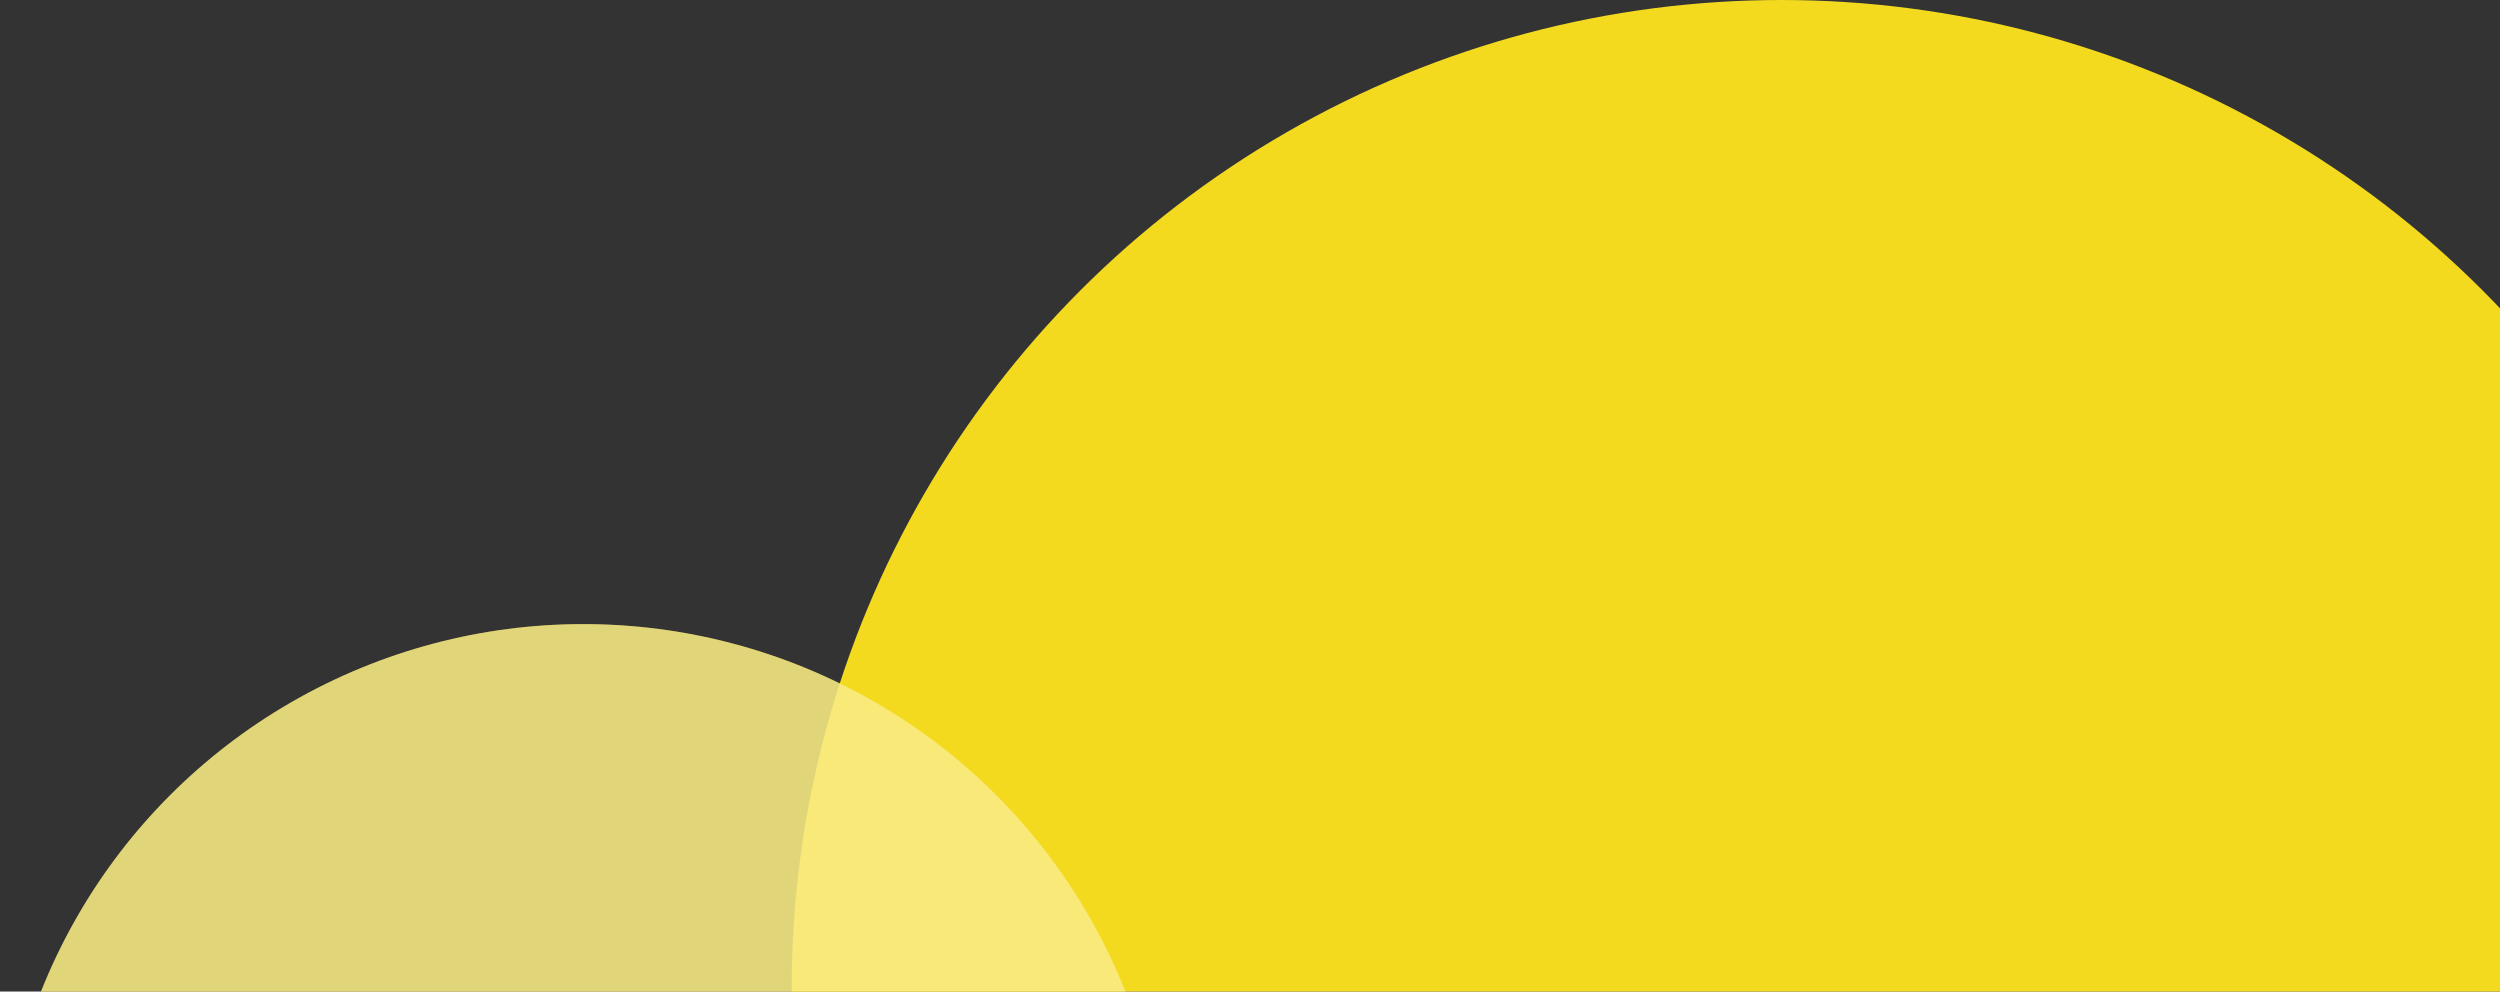 <svg width="295" height="117" viewBox="0 0 295 117" fill="none" xmlns="http://www.w3.org/2000/svg">
<rect x="0" y="0" width="295" height="117" fill="#333333" stroke="none"/>
<ellipse cx="210.214" cy="116.5" rx="116.786" ry="116.5" fill="#F4DA1F"/>
<ellipse cx="68.82" cy="142.296" rx="68.82" ry="68.652" fill="#F4DA1F" fill-opacity="0.8"/>
<ellipse cx="68.82" cy="142.296" rx="68.82" ry="68.652" fill="white" fill-opacity="0.4"/>
</svg>

